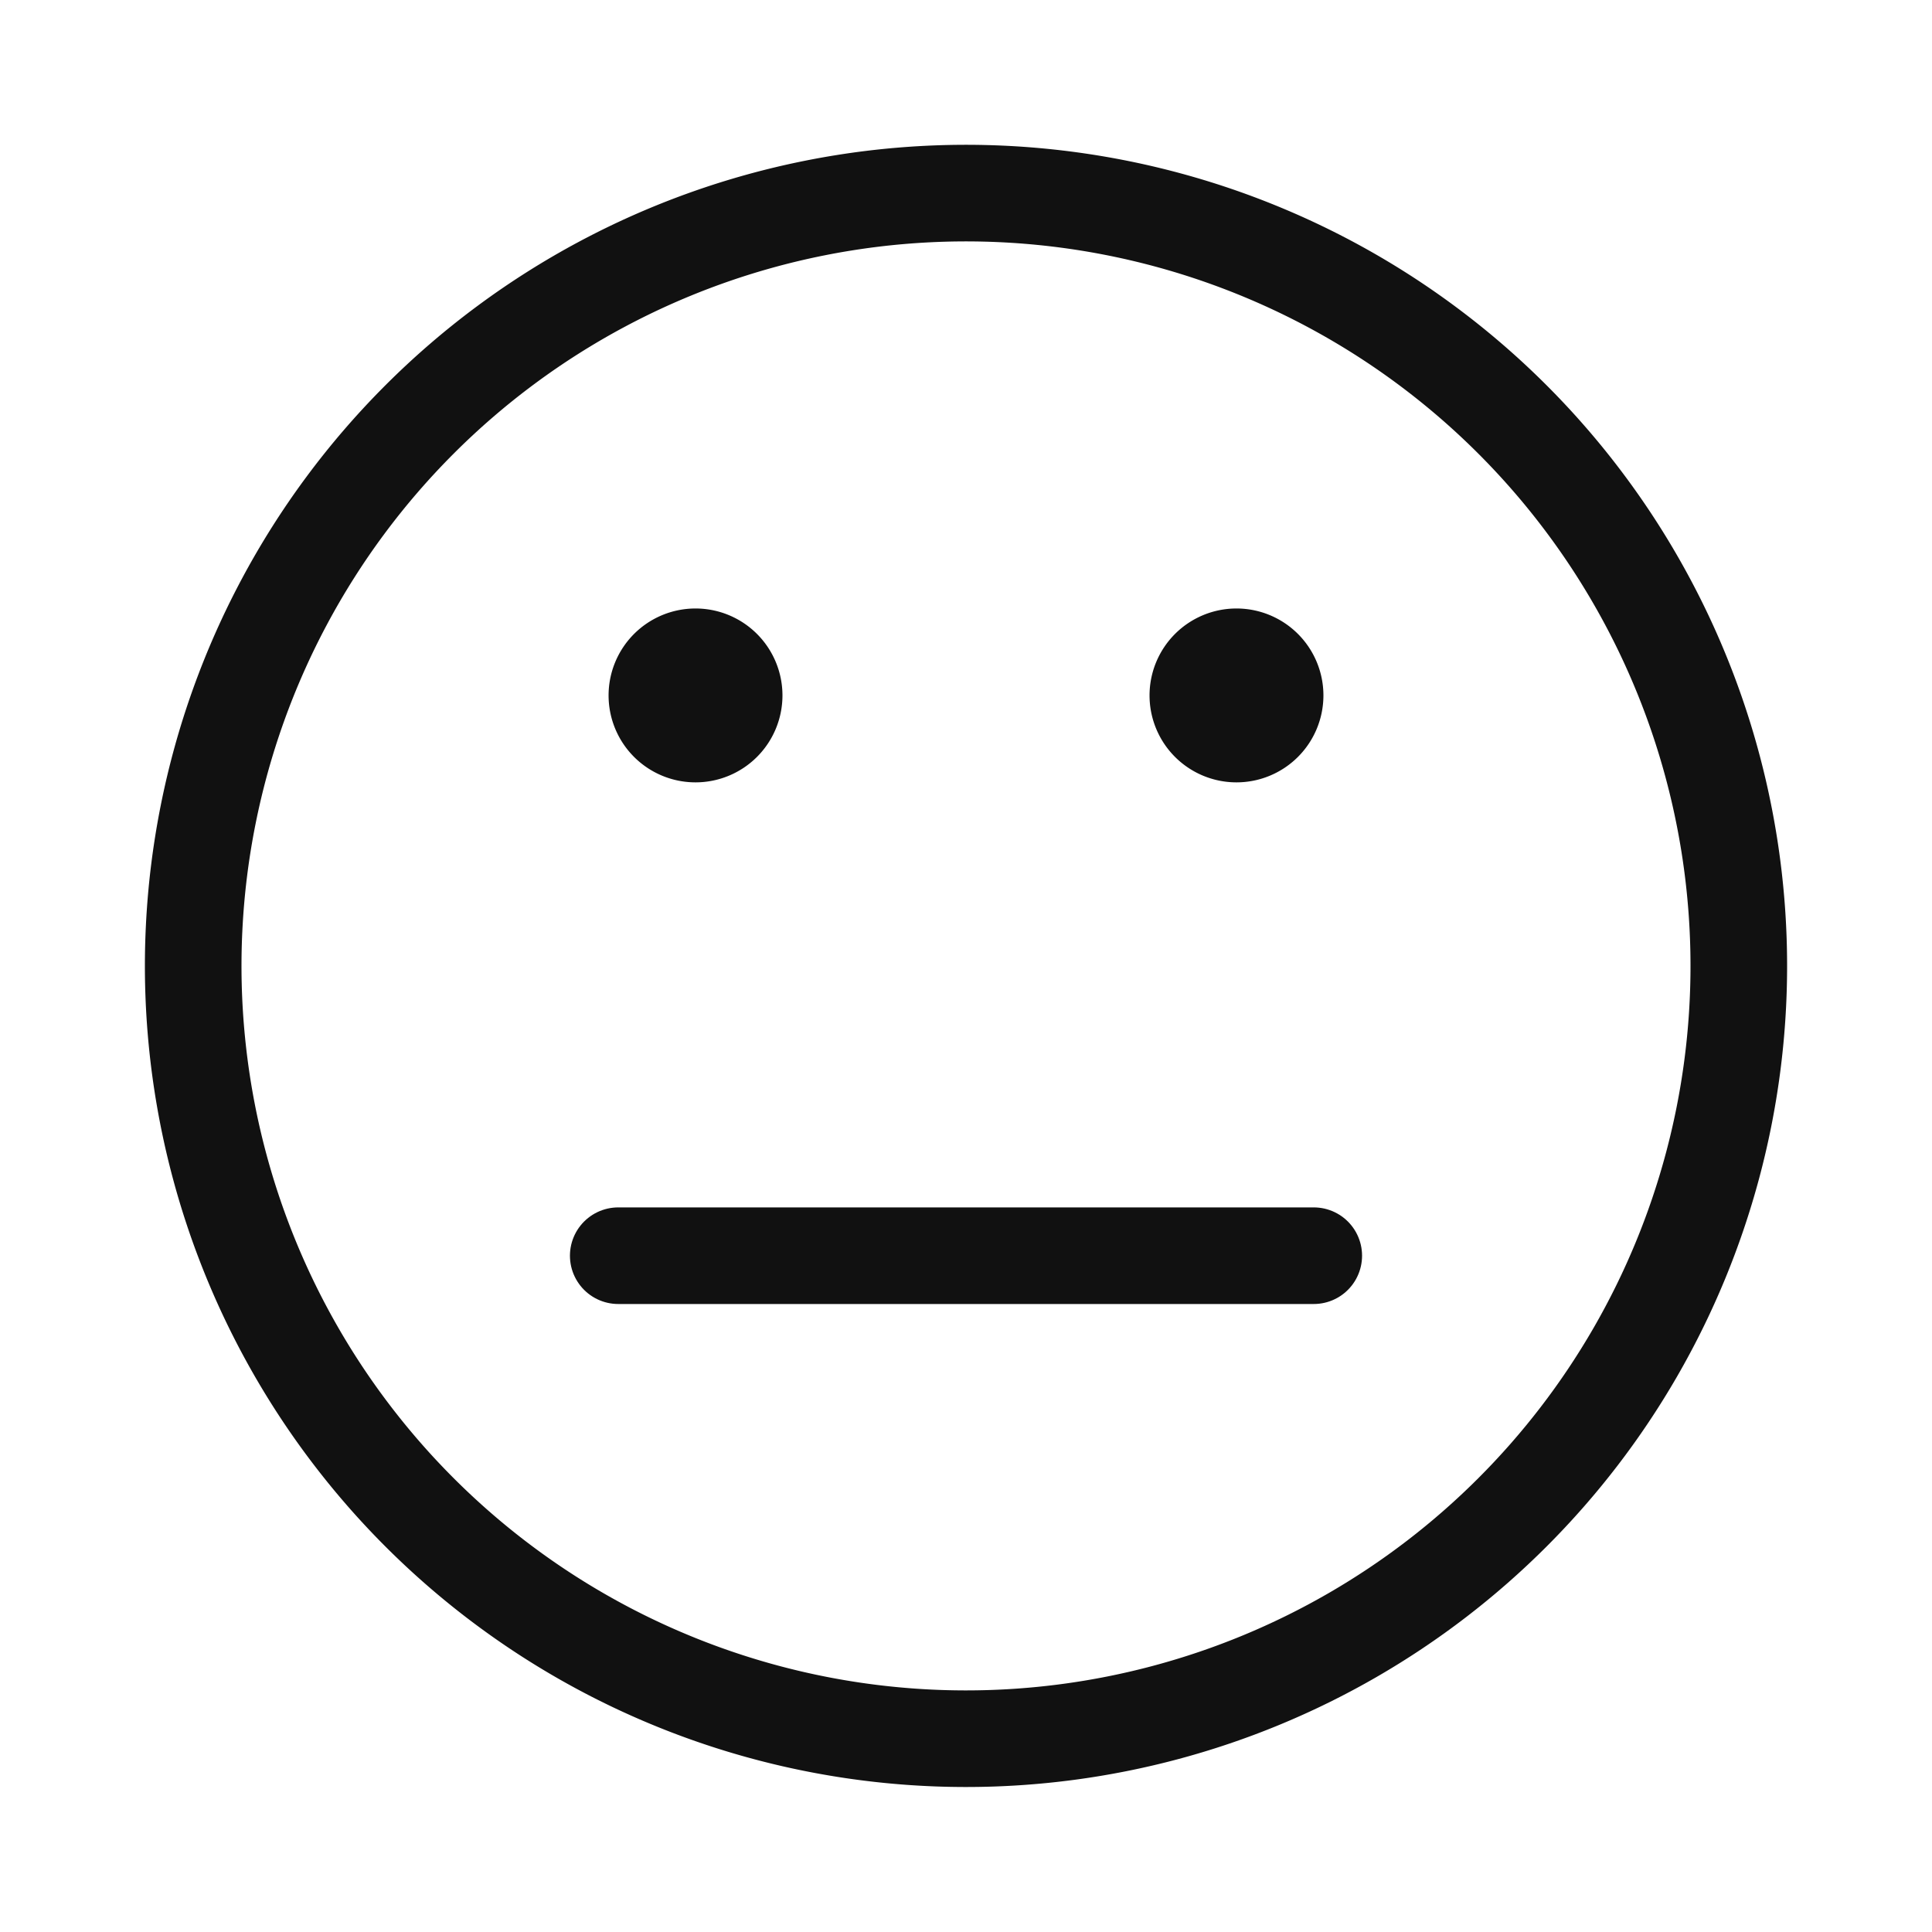 <svg xmlns="http://www.w3.org/2000/svg" width="20" height="20" viewBox="0 0 20 20">
  <g id="Icon" transform="translate(-725.971 -913)">
    <rect id="Safe_Zone" data-name="Safe Zone" width="20" height="20" transform="translate(725.971 913)" fill="none"/>
    <g id="Icon-2" data-name="Icon" transform="translate(728.971 916.768)">
      <path id="Trazado_216" data-name="Trazado 216" d="M10,18a8,8,0,1,1,8-8A8,8,0,0,1,10,18Z" transform="translate(-3 -3.769)" fill="none" stroke="#111" stroke-linecap="round" stroke-linejoin="round" stroke-width="1"/>
      <path id="Trazado_217" data-name="Trazado 217" d="M14.7,14.5H7.5" transform="translate(-4.1 -5.269)" fill="none" stroke="#111" stroke-linecap="round" stroke-linejoin="round" stroke-width="1"/>
      <path id="Trazado_218" data-name="Trazado 218" d="M15.4,8.8a.4.4,0,1,1,.4-.4A.4.4,0,0,1,15.4,8.8Z" transform="translate(-5.6 -4.969)" fill="#111" stroke="#111" stroke-linecap="round" stroke-linejoin="round" stroke-width="1"/>
      <path id="Trazado_219" data-name="Trazado 219" d="M8.4,8.8a.4.4,0,1,1,.4-.4A.4.4,0,0,1,8.4,8.8Z" transform="translate(-4.2 -4.969)" fill="#111" stroke="#111" stroke-linecap="round" stroke-linejoin="round" stroke-width="1"/>
    </g>
  </g>
</svg>
